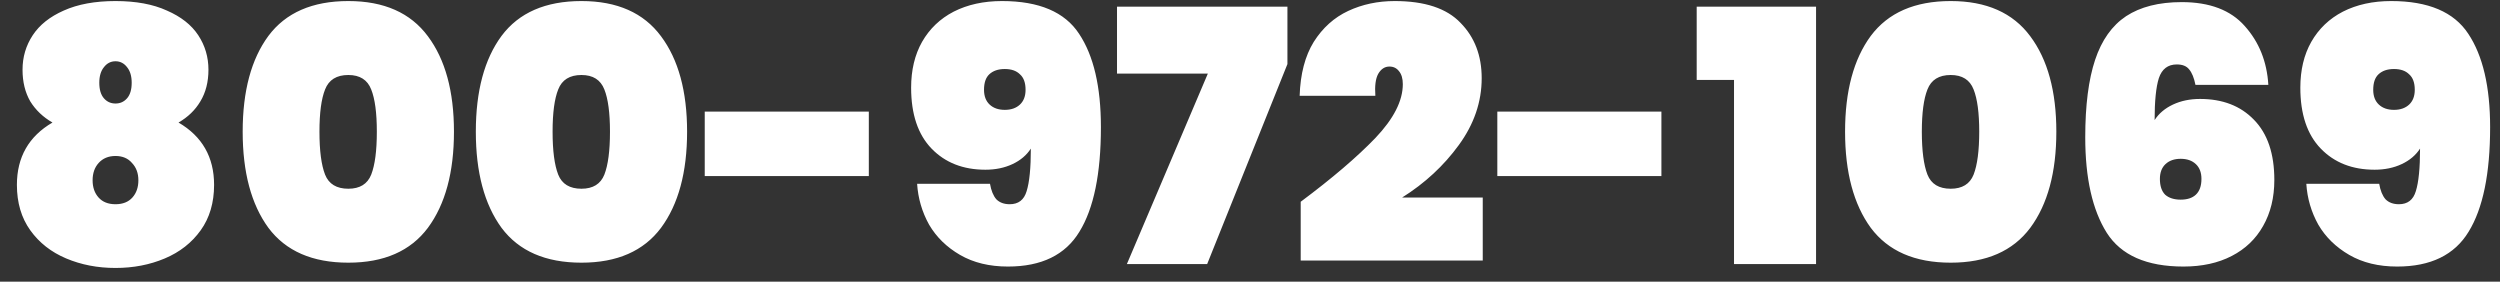 <svg width="142" height="16" viewBox="0 0 142 16" fill="none" xmlns="http://www.w3.org/2000/svg">
<rect x="0" y="0" width="142" height="16" fill="#333333" stroke="none"/>
<path d="M2.98 6.96C2.447 6.653 2.027 6.253 1.72 5.76C1.427 5.253 1.28 4.653 1.28 3.96C1.28 3.24 1.473 2.587 1.86 2C2.247 1.413 2.833 0.947 3.62 0.6C4.42 0.24 5.4 0.06 6.56 0.06C7.72 0.06 8.693 0.24 9.48 0.6C10.28 0.947 10.873 1.413 11.26 2C11.647 2.587 11.84 3.24 11.84 3.96C11.84 4.653 11.687 5.253 11.38 5.76C11.087 6.253 10.673 6.653 10.14 6.96C11.487 7.747 12.16 8.927 12.16 10.5C12.16 11.513 11.907 12.373 11.4 13.08C10.893 13.787 10.213 14.32 9.36 14.68C8.507 15.04 7.573 15.22 6.56 15.22C5.547 15.22 4.613 15.04 3.76 14.68C2.907 14.32 2.227 13.787 1.72 13.08C1.213 12.373 0.96 11.513 0.96 10.5C0.96 8.927 1.633 7.747 2.98 6.96ZM7.48 4.7C7.48 4.327 7.393 4.033 7.22 3.82C7.047 3.593 6.827 3.48 6.56 3.48C6.293 3.48 6.073 3.593 5.9 3.82C5.727 4.033 5.64 4.327 5.64 4.7C5.64 5.087 5.727 5.38 5.9 5.58C6.073 5.78 6.293 5.88 6.56 5.88C6.827 5.88 7.047 5.78 7.22 5.58C7.393 5.38 7.48 5.087 7.48 4.7ZM6.56 8.86C6.16 8.86 5.84 8.993 5.6 9.26C5.373 9.513 5.26 9.84 5.26 10.24C5.26 10.64 5.373 10.967 5.6 11.22C5.827 11.473 6.147 11.6 6.56 11.6C6.973 11.6 7.293 11.473 7.52 11.22C7.747 10.967 7.86 10.64 7.86 10.24C7.86 9.84 7.74 9.513 7.5 9.26C7.273 8.993 6.96 8.86 6.56 8.86ZM13.784 7.48C13.784 5.173 14.271 3.36 15.245 2.04C16.231 0.72 17.744 0.06 19.785 0.06C21.811 0.06 23.318 0.727 24.305 2.06C25.291 3.38 25.785 5.187 25.785 7.48C25.785 9.787 25.291 11.607 24.305 12.94C23.318 14.26 21.811 14.92 19.785 14.92C17.744 14.92 16.231 14.26 15.245 12.94C14.271 11.607 13.784 9.787 13.784 7.48ZM21.404 7.48C21.404 6.413 21.298 5.613 21.084 5.08C20.871 4.533 20.438 4.26 19.785 4.26C19.118 4.26 18.678 4.533 18.465 5.08C18.251 5.613 18.145 6.413 18.145 7.48C18.145 8.56 18.251 9.373 18.465 9.92C18.678 10.453 19.118 10.72 19.785 10.72C20.438 10.72 20.871 10.453 21.084 9.92C21.298 9.373 21.404 8.56 21.404 7.48ZM27.027 7.48C27.027 5.173 27.513 3.36 28.487 2.04C29.473 0.72 30.987 0.06 33.027 0.06C35.053 0.06 36.56 0.727 37.547 2.06C38.533 3.38 39.027 5.187 39.027 7.48C39.027 9.787 38.533 11.607 37.547 12.94C36.56 14.26 35.053 14.92 33.027 14.92C30.987 14.92 29.473 14.26 28.487 12.94C27.513 11.607 27.027 9.787 27.027 7.48ZM34.647 7.48C34.647 6.413 34.54 5.613 34.327 5.08C34.113 4.533 33.68 4.26 33.027 4.26C32.36 4.26 31.92 4.533 31.707 5.08C31.493 5.613 31.387 6.413 31.387 7.48C31.387 8.56 31.493 9.373 31.707 9.92C31.92 10.453 32.36 10.72 33.027 10.72C33.68 10.72 34.113 10.453 34.327 9.92C34.54 9.373 34.647 8.56 34.647 7.48ZM49.349 6.34V10H40.029V6.34H49.349ZM56.232 10.44C56.299 10.827 56.419 11.12 56.592 11.32C56.779 11.507 57.032 11.6 57.352 11.6C57.846 11.6 58.166 11.353 58.312 10.86C58.472 10.353 58.552 9.547 58.552 8.44C58.312 8.813 57.966 9.107 57.512 9.32C57.059 9.533 56.546 9.64 55.972 9.64C54.706 9.64 53.686 9.24 52.912 8.44C52.139 7.64 51.752 6.487 51.752 4.98C51.752 3.98 51.959 3.113 52.372 2.38C52.799 1.633 53.399 1.06 54.172 0.66C54.959 0.26 55.872 0.06 56.912 0.06C59.019 0.06 60.479 0.68 61.292 1.92C62.119 3.16 62.532 4.927 62.532 7.22C62.532 9.86 62.126 11.84 61.312 13.16C60.512 14.48 59.159 15.14 57.252 15.14C56.199 15.14 55.292 14.92 54.532 14.48C53.772 14.04 53.186 13.467 52.772 12.76C52.372 12.04 52.146 11.267 52.092 10.44H56.232ZM57.072 6.24C57.432 6.24 57.719 6.14 57.932 5.94C58.146 5.74 58.252 5.46 58.252 5.1C58.252 4.7 58.146 4.407 57.932 4.22C57.732 4.02 57.446 3.92 57.072 3.92C56.699 3.92 56.406 4.02 56.192 4.22C55.992 4.407 55.892 4.7 55.892 5.1C55.892 5.46 55.999 5.74 56.212 5.94C56.426 6.14 56.712 6.24 57.072 6.24ZM73.126 3.64L68.566 15H64.006L68.606 4.18H63.446V0.38H73.126V3.64ZM73.88 11.46C75.667 10.127 77.08 8.92 78.12 7.84C79.16 6.747 79.68 5.727 79.68 4.78C79.68 4.46 79.607 4.213 79.46 4.04C79.327 3.867 79.147 3.78 78.92 3.78C78.654 3.78 78.44 3.92 78.28 4.2C78.134 4.467 78.08 4.88 78.12 5.44H73.82C73.86 4.2 74.127 3.18 74.62 2.38C75.127 1.58 75.78 0.993 76.58 0.62C77.38 0.247 78.26 0.06 79.22 0.06C80.927 0.06 82.174 0.473 82.96 1.3C83.76 2.113 84.16 3.16 84.16 4.44C84.16 5.787 83.727 7.053 82.86 8.24C82.007 9.413 80.934 10.407 79.64 11.22H84.22V14.8H73.88V11.46ZM94.368 6.34V10H85.048V6.34H94.368ZM96.372 4.54V0.38H103.152V15H98.492V4.54H96.372ZM104.8 7.48C104.8 5.173 105.287 3.36 106.26 2.04C107.247 0.72 108.76 0.06 110.8 0.06C112.827 0.06 114.333 0.727 115.32 2.06C116.307 3.38 116.8 5.187 116.8 7.48C116.8 9.787 116.307 11.607 115.32 12.94C114.333 14.26 112.827 14.92 110.8 14.92C108.76 14.92 107.247 14.26 106.26 12.94C105.287 11.607 104.8 9.787 104.8 7.48ZM112.42 7.48C112.42 6.413 112.313 5.613 112.1 5.08C111.887 4.533 111.453 4.26 110.8 4.26C110.133 4.26 109.693 4.533 109.48 5.08C109.267 5.613 109.16 6.413 109.16 7.48C109.16 8.56 109.267 9.373 109.48 9.92C109.693 10.453 110.133 10.72 110.8 10.72C111.453 10.72 111.887 10.453 112.1 9.92C112.313 9.373 112.42 8.56 112.42 7.48ZM124.702 4.82C124.622 4.42 124.502 4.127 124.342 3.94C124.196 3.753 123.962 3.66 123.642 3.66C123.136 3.66 122.796 3.92 122.622 4.44C122.462 4.947 122.382 5.74 122.382 6.82C122.622 6.447 122.969 6.153 123.422 5.94C123.876 5.727 124.389 5.62 124.962 5.62C126.242 5.62 127.262 6.013 128.022 6.8C128.796 7.587 129.182 8.727 129.182 10.22C129.182 11.22 128.969 12.093 128.542 12.84C128.129 13.573 127.536 14.14 126.762 14.54C125.989 14.94 125.076 15.14 124.022 15.14C121.929 15.14 120.476 14.5 119.662 13.22C118.849 11.927 118.442 10.12 118.442 7.8C118.442 5.987 118.629 4.52 119.002 3.4C119.376 2.28 119.962 1.453 120.762 0.92C121.576 0.387 122.629 0.12 123.922 0.12C125.509 0.12 126.702 0.573 127.502 1.48C128.316 2.387 128.762 3.5 128.842 4.82H124.702ZM123.862 9.02C123.502 9.02 123.216 9.12 123.002 9.32C122.789 9.52 122.682 9.8 122.682 10.16C122.682 10.56 122.782 10.86 122.982 11.06C123.196 11.247 123.489 11.34 123.862 11.34C124.236 11.34 124.522 11.247 124.722 11.06C124.936 10.86 125.042 10.56 125.042 10.16C125.042 9.8 124.936 9.52 124.722 9.32C124.509 9.12 124.222 9.02 123.862 9.02ZM135.139 10.44C135.205 10.827 135.325 11.12 135.499 11.32C135.685 11.507 135.939 11.6 136.259 11.6C136.752 11.6 137.072 11.353 137.219 10.86C137.379 10.353 137.459 9.547 137.459 8.44C137.219 8.813 136.872 9.107 136.419 9.32C135.965 9.533 135.452 9.64 134.879 9.64C133.612 9.64 132.592 9.24 131.819 8.44C131.045 7.64 130.659 6.487 130.659 4.98C130.659 3.98 130.865 3.113 131.279 2.38C131.705 1.633 132.305 1.06 133.079 0.66C133.865 0.26 134.779 0.06 135.819 0.06C137.925 0.06 139.385 0.68 140.199 1.92C141.025 3.16 141.439 4.927 141.439 7.22C141.439 9.86 141.032 11.84 140.219 13.16C139.419 14.48 138.065 15.14 136.159 15.14C135.105 15.14 134.199 14.92 133.439 14.48C132.679 14.04 132.092 13.467 131.679 12.76C131.279 12.04 131.052 11.267 130.999 10.44H135.139ZM135.979 6.24C136.339 6.24 136.625 6.14 136.839 5.94C137.052 5.74 137.159 5.46 137.159 5.1C137.159 4.7 137.052 4.407 136.839 4.22C136.639 4.02 136.352 3.92 135.979 3.92C135.605 3.92 135.312 4.02 135.099 4.22C134.899 4.407 134.799 4.7 134.799 5.1C134.799 5.46 134.905 5.74 135.119 5.94C135.332 6.14 135.619 6.24 135.979 6.24Z" fill="white"/>
</svg>
